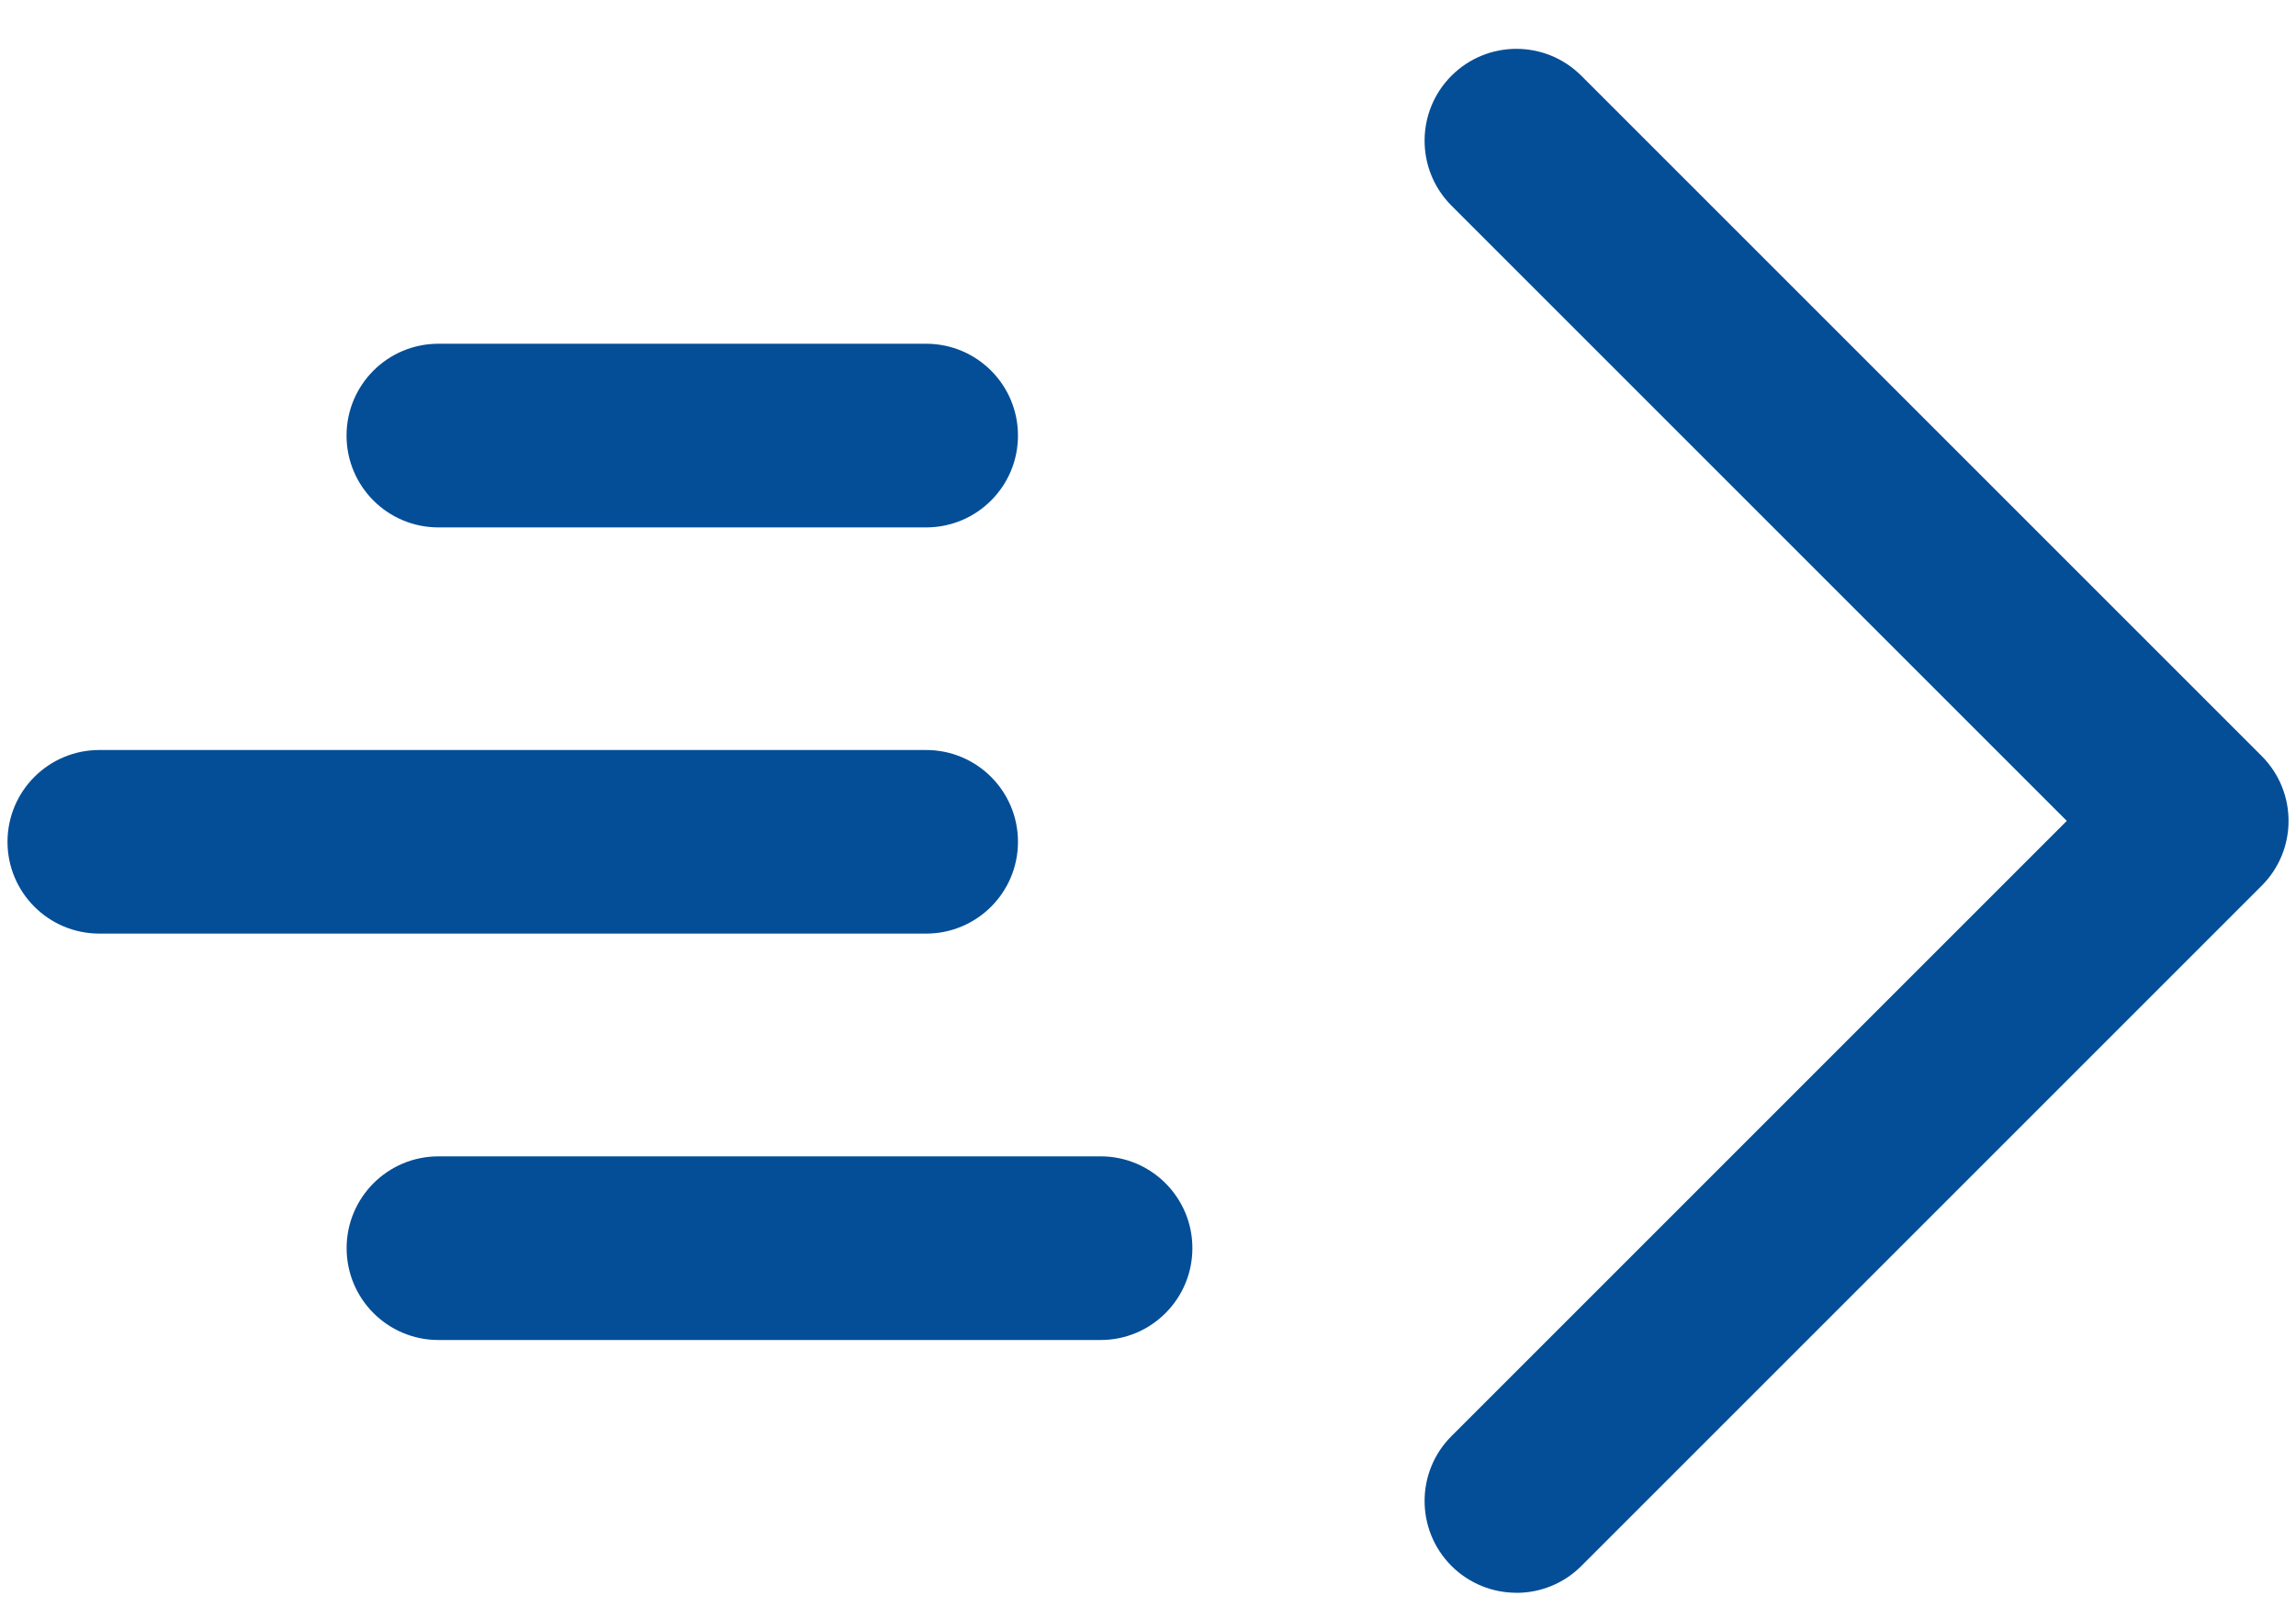 <svg width="30" height="21" viewBox="0 0 30 21" fill="none" xmlns="http://www.w3.org/2000/svg">
<g clip-path="url(#clip0_57_2)">
<path d="M12.101 12.2H1.298C0.635 12.2 0.098 11.663 0.098 11.001C0.098 10.338 0.635 9.801 1.298 9.801H12.101C12.764 9.801 13.301 10.338 13.301 11.001C13.301 11.663 12.764 12.2 12.101 12.2Z" fill="#034E97"/>
<path d="M12.101 6.892H5.728C5.065 6.892 4.528 6.355 4.528 5.692C4.528 5.029 5.065 4.492 5.728 4.492H12.101C12.764 4.492 13.301 5.029 13.301 5.692C13.301 6.355 12.764 6.892 12.101 6.892Z" fill="#034E97"/>
<path d="M14.381 17.511H5.729C5.066 17.511 4.529 16.974 4.529 16.311C4.529 15.648 5.066 15.111 5.729 15.111H14.381C15.043 15.111 15.58 15.648 15.58 16.311C15.58 16.974 15.043 17.511 14.381 17.511Z" fill="#034E97"/>
<path d="M19.814 20.814C19.507 20.814 19.2 20.697 18.965 20.463C18.497 19.994 18.497 19.235 18.965 18.767L27.005 10.727L18.965 2.687C18.497 2.218 18.497 1.459 18.965 0.99C19.434 0.521 20.193 0.521 20.662 0.99L29.551 9.879C30.02 10.348 30.02 11.107 29.551 11.575L20.662 20.464C20.428 20.698 20.121 20.815 19.813 20.815L19.814 20.814Z" fill="#034E97"/>
</g>
<defs>
<clipPath id="clip0_57_2">
<rect width="30" height="21" fill="white"/>
</clipPath>
</defs>
</svg>
